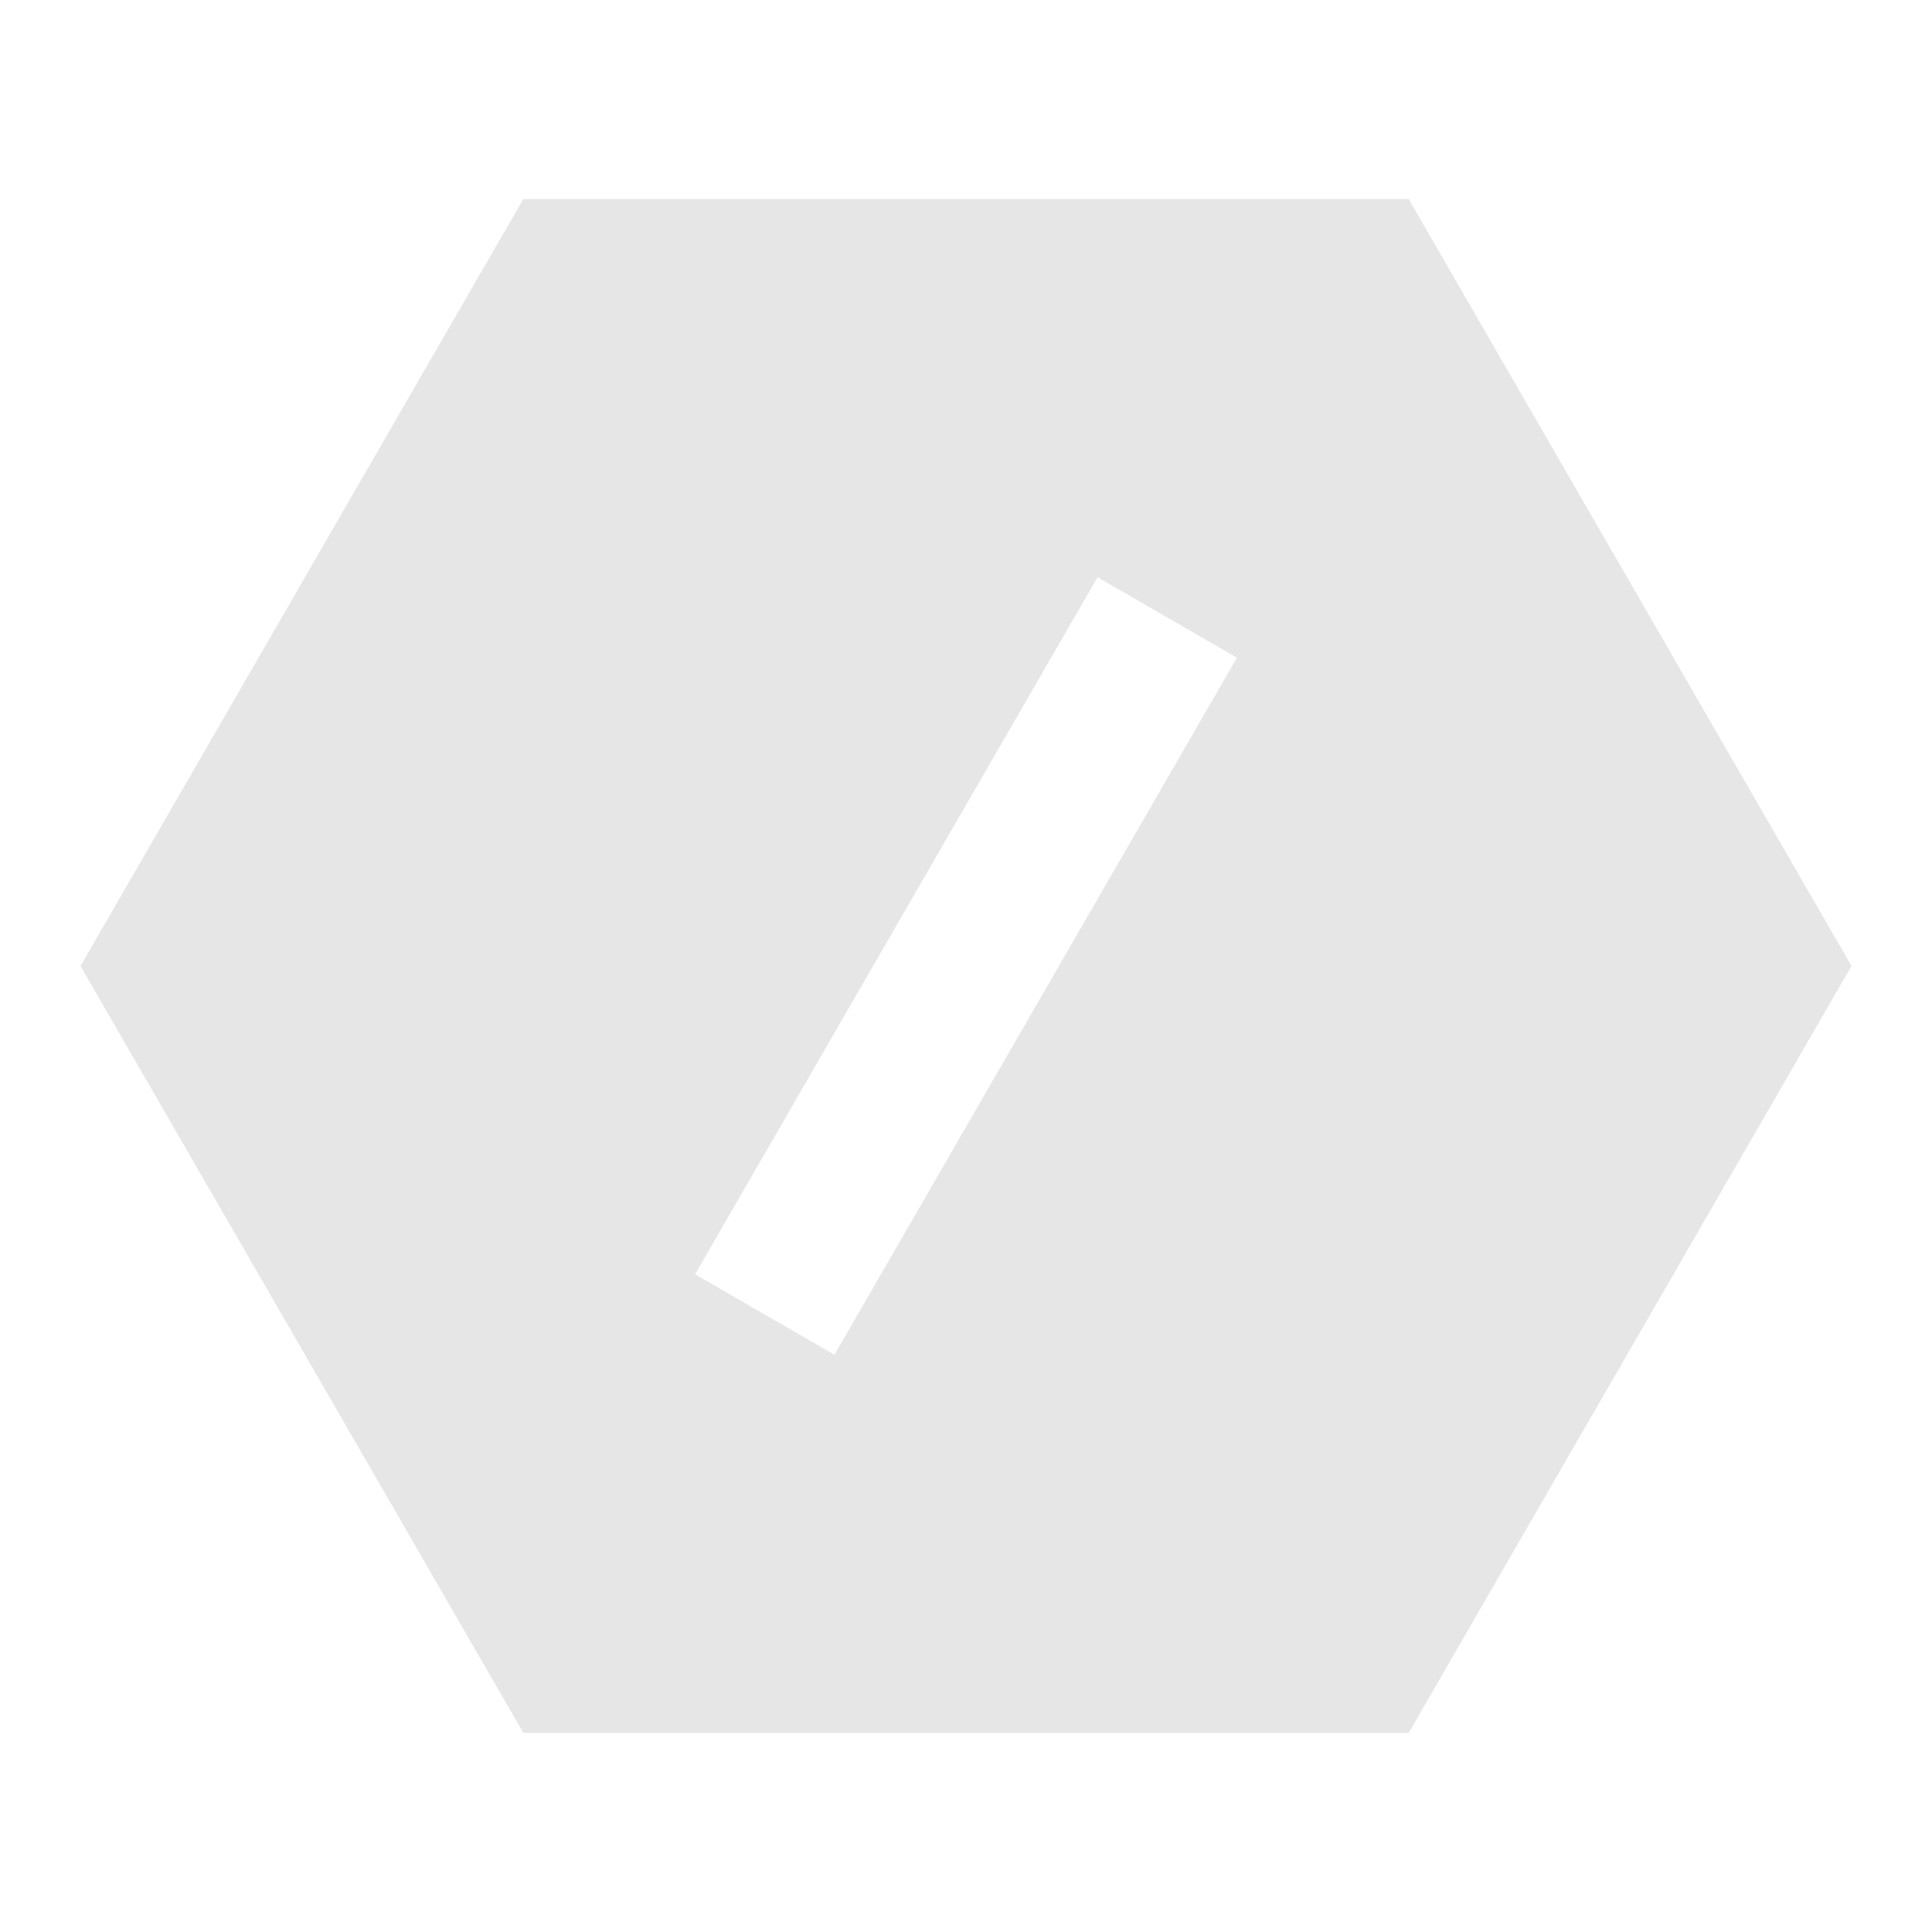 <svg width="21" height="21" viewBox="0 0 21 21" fill="none" xmlns="http://www.w3.org/2000/svg">
<path d="M5.688 2.164L0.875 10.5L5.688 18.835H15.312L20.125 10.5L15.312 2.164H5.688ZM13.445 7.149L9.07 14.726L7.555 13.851L11.93 6.274L13.445 7.149Z" fill="#E6E6E6"/>
</svg>
